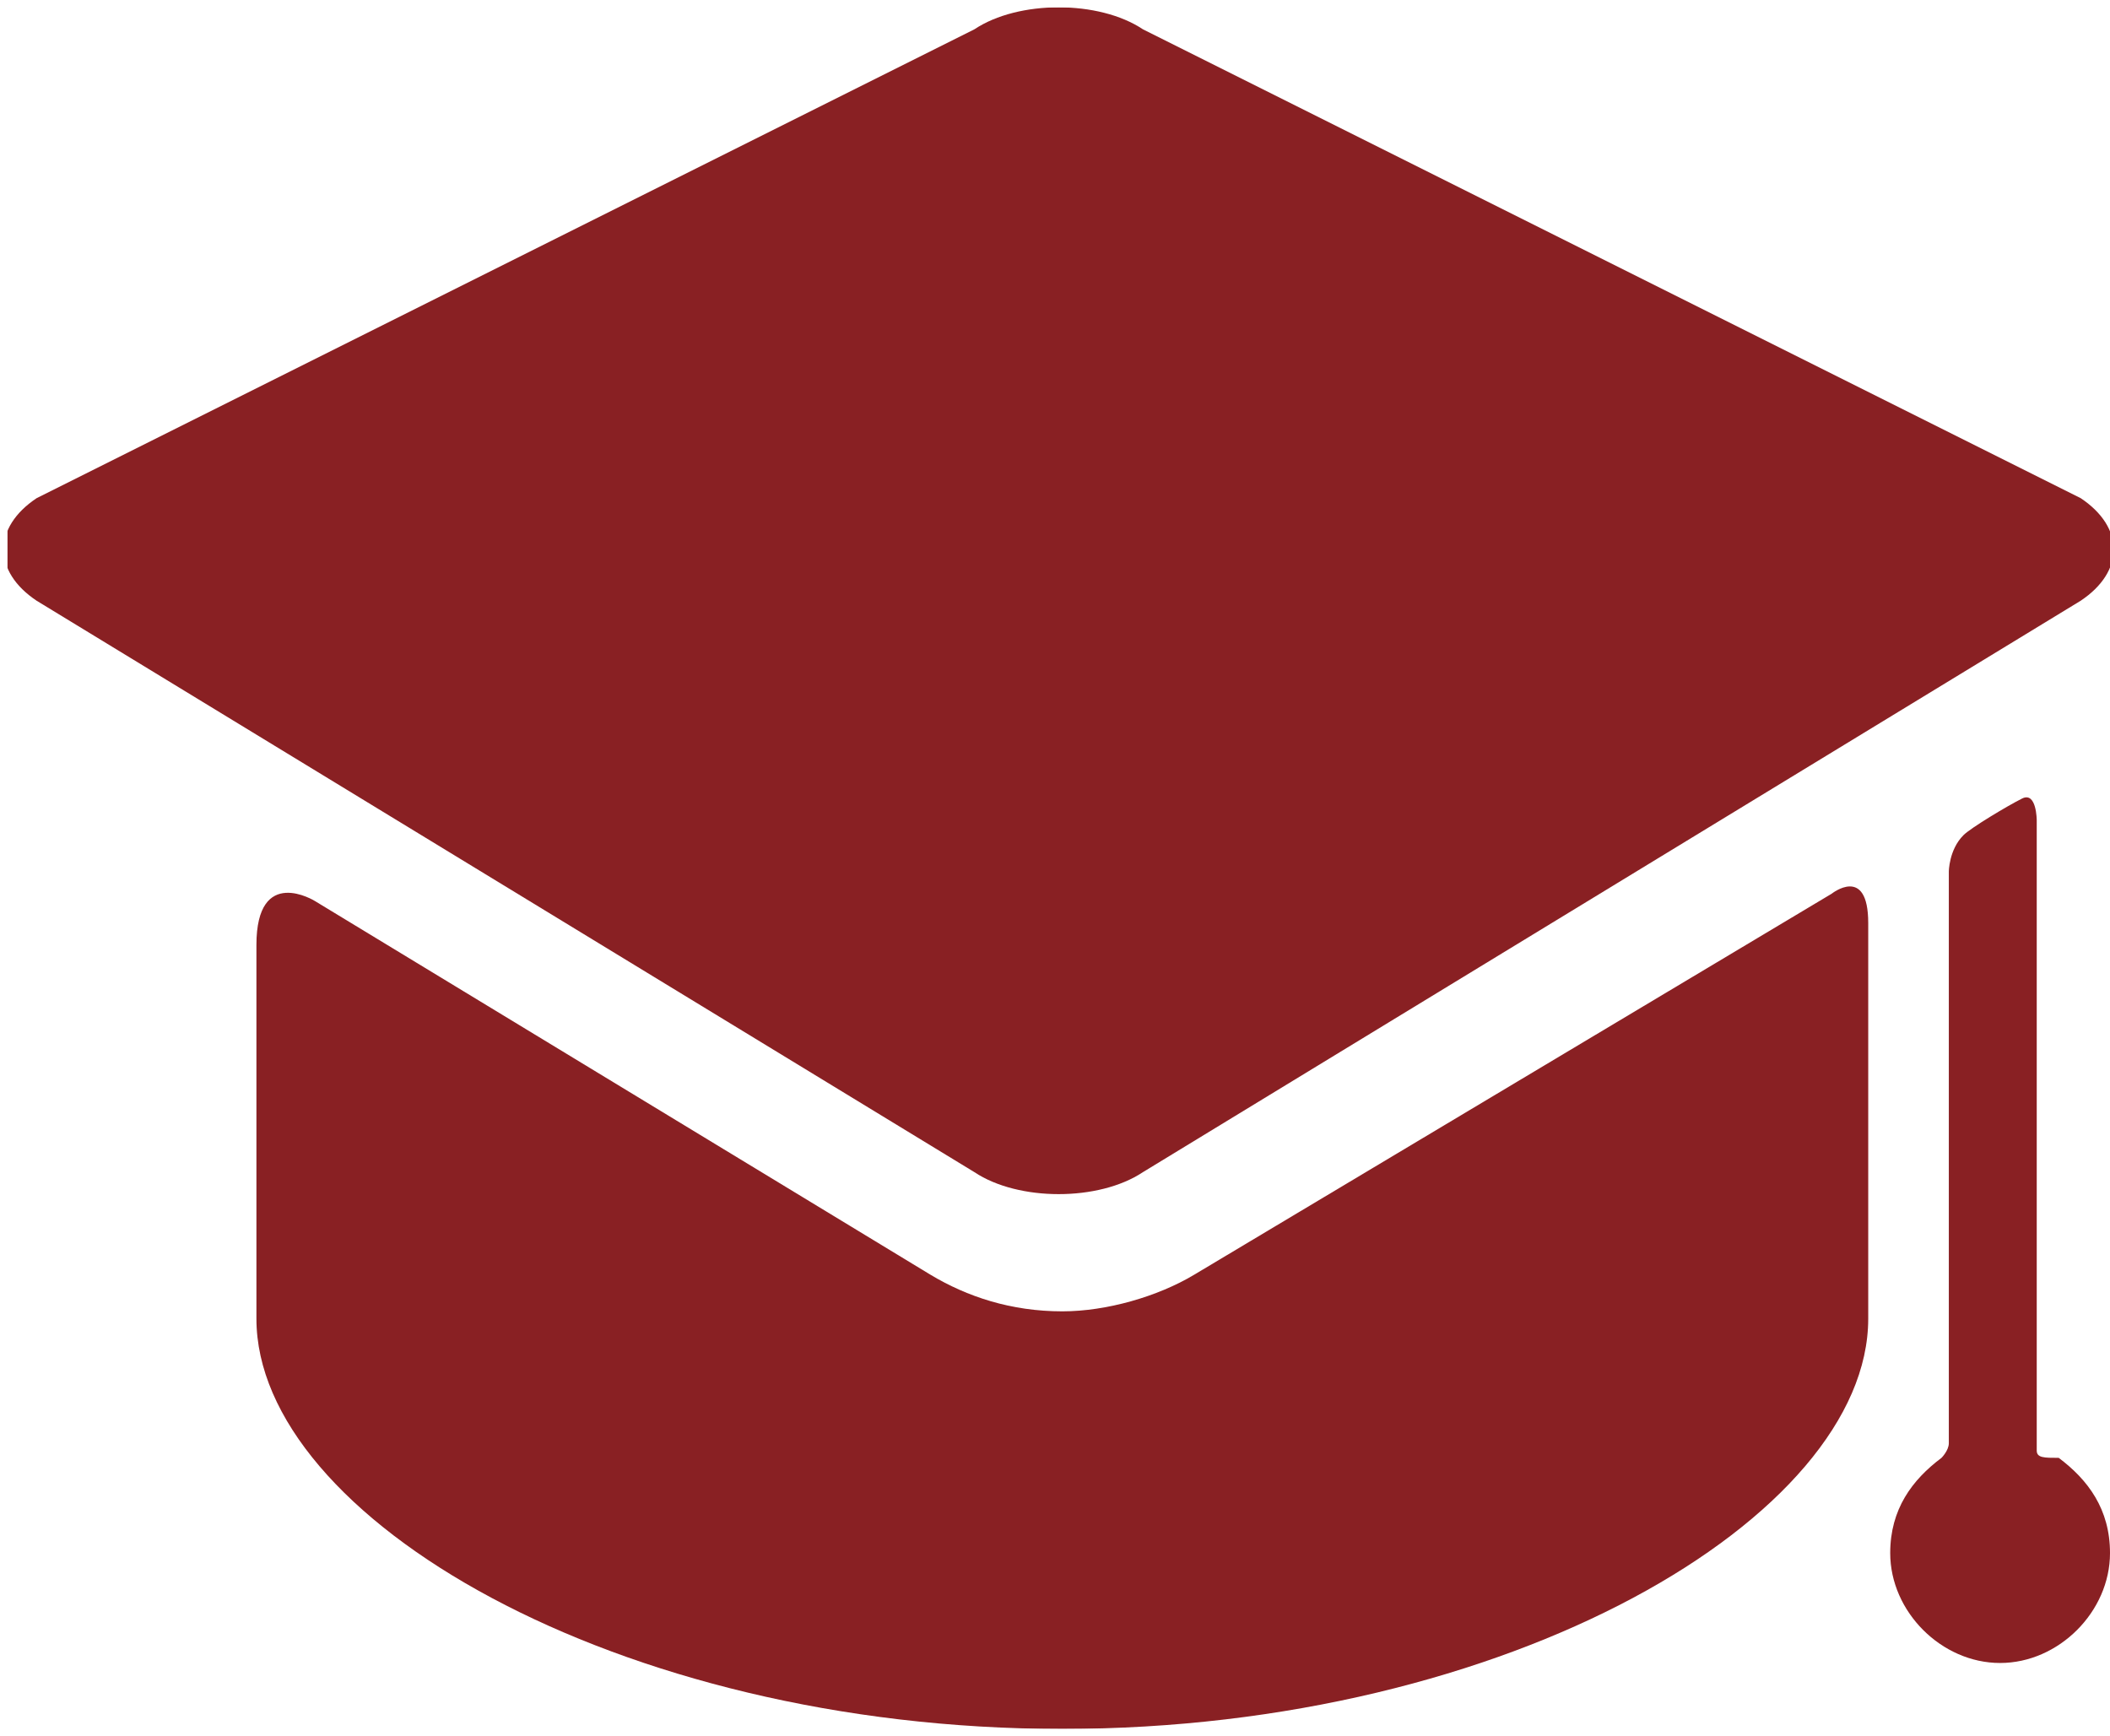 <svg version="1.1" id="Camada_1" xmlns="http://www.w3.org/2000/svg" xmlns:xlink="http://www.w3.org/1999/xlink" x="0" y="0" viewBox="0 0 28.8 23.7" xml:space="preserve"><style>.st2{clip-path:url(#SVGID_6_);fill:#84171a}</style><defs><path id="SVGID_1_" d="M.1.1h28.8v23.5H.1z"/></defs><clipPath id="SVGID_2_"><use xlink:href="#SVGID_1_" overflow="visible"/></clipPath><g clip-path="url(#SVGID_2_)"><defs><path id="SVGID_3_" d="M.1.1h28.8v23.5H.1z"/></defs><clipPath id="SVGID_4_"><use xlink:href="#SVGID_3_" overflow="visible"/></clipPath><g opacity=".96" clip-path="url(#SVGID_4_)"><defs><path id="SVGID_5_" d="M-16.9-12.9h62.8v37.5h-62.8z"/></defs><clipPath id="SVGID_6_"><use xlink:href="#SVGID_5_" overflow="visible"/></clipPath><path class="st2" d="M16.3 17.4c-.5.3-1.2.5-1.8.5-.7 0-1.3-.2-1.8-.5l-8.4-5.1s-.8-.5-.8.6V18c0 2.7 4.9 5.6 11 5.6s11-2.9 11-5.6v-5.4c0-.8-.5-.4-.5-.4l-8.7 5.2z"/><path class="st2" d="M28.4 8.2c.6-.4.6-1 0-1.4L15.6.4C15 0 13.9 0 13.3.4L.5 6.8c-.6.4-.6 1 0 1.4L13.3 16c.6.4 1.7.4 2.3 0M27.8 19.8v-8.6s0-.4-.2-.3c-.2.1-.7.4-.8.5-.2.2-.2.5-.2.5v7.8c0 .1-.1.2-.1.2-.4.3-.7.7-.7 1.3 0 .8.7 1.5 1.5 1.5s1.5-.7 1.5-1.5c0-.6-.3-1-.7-1.3-.2 0-.3 0-.3-.1"/></g></g></svg>